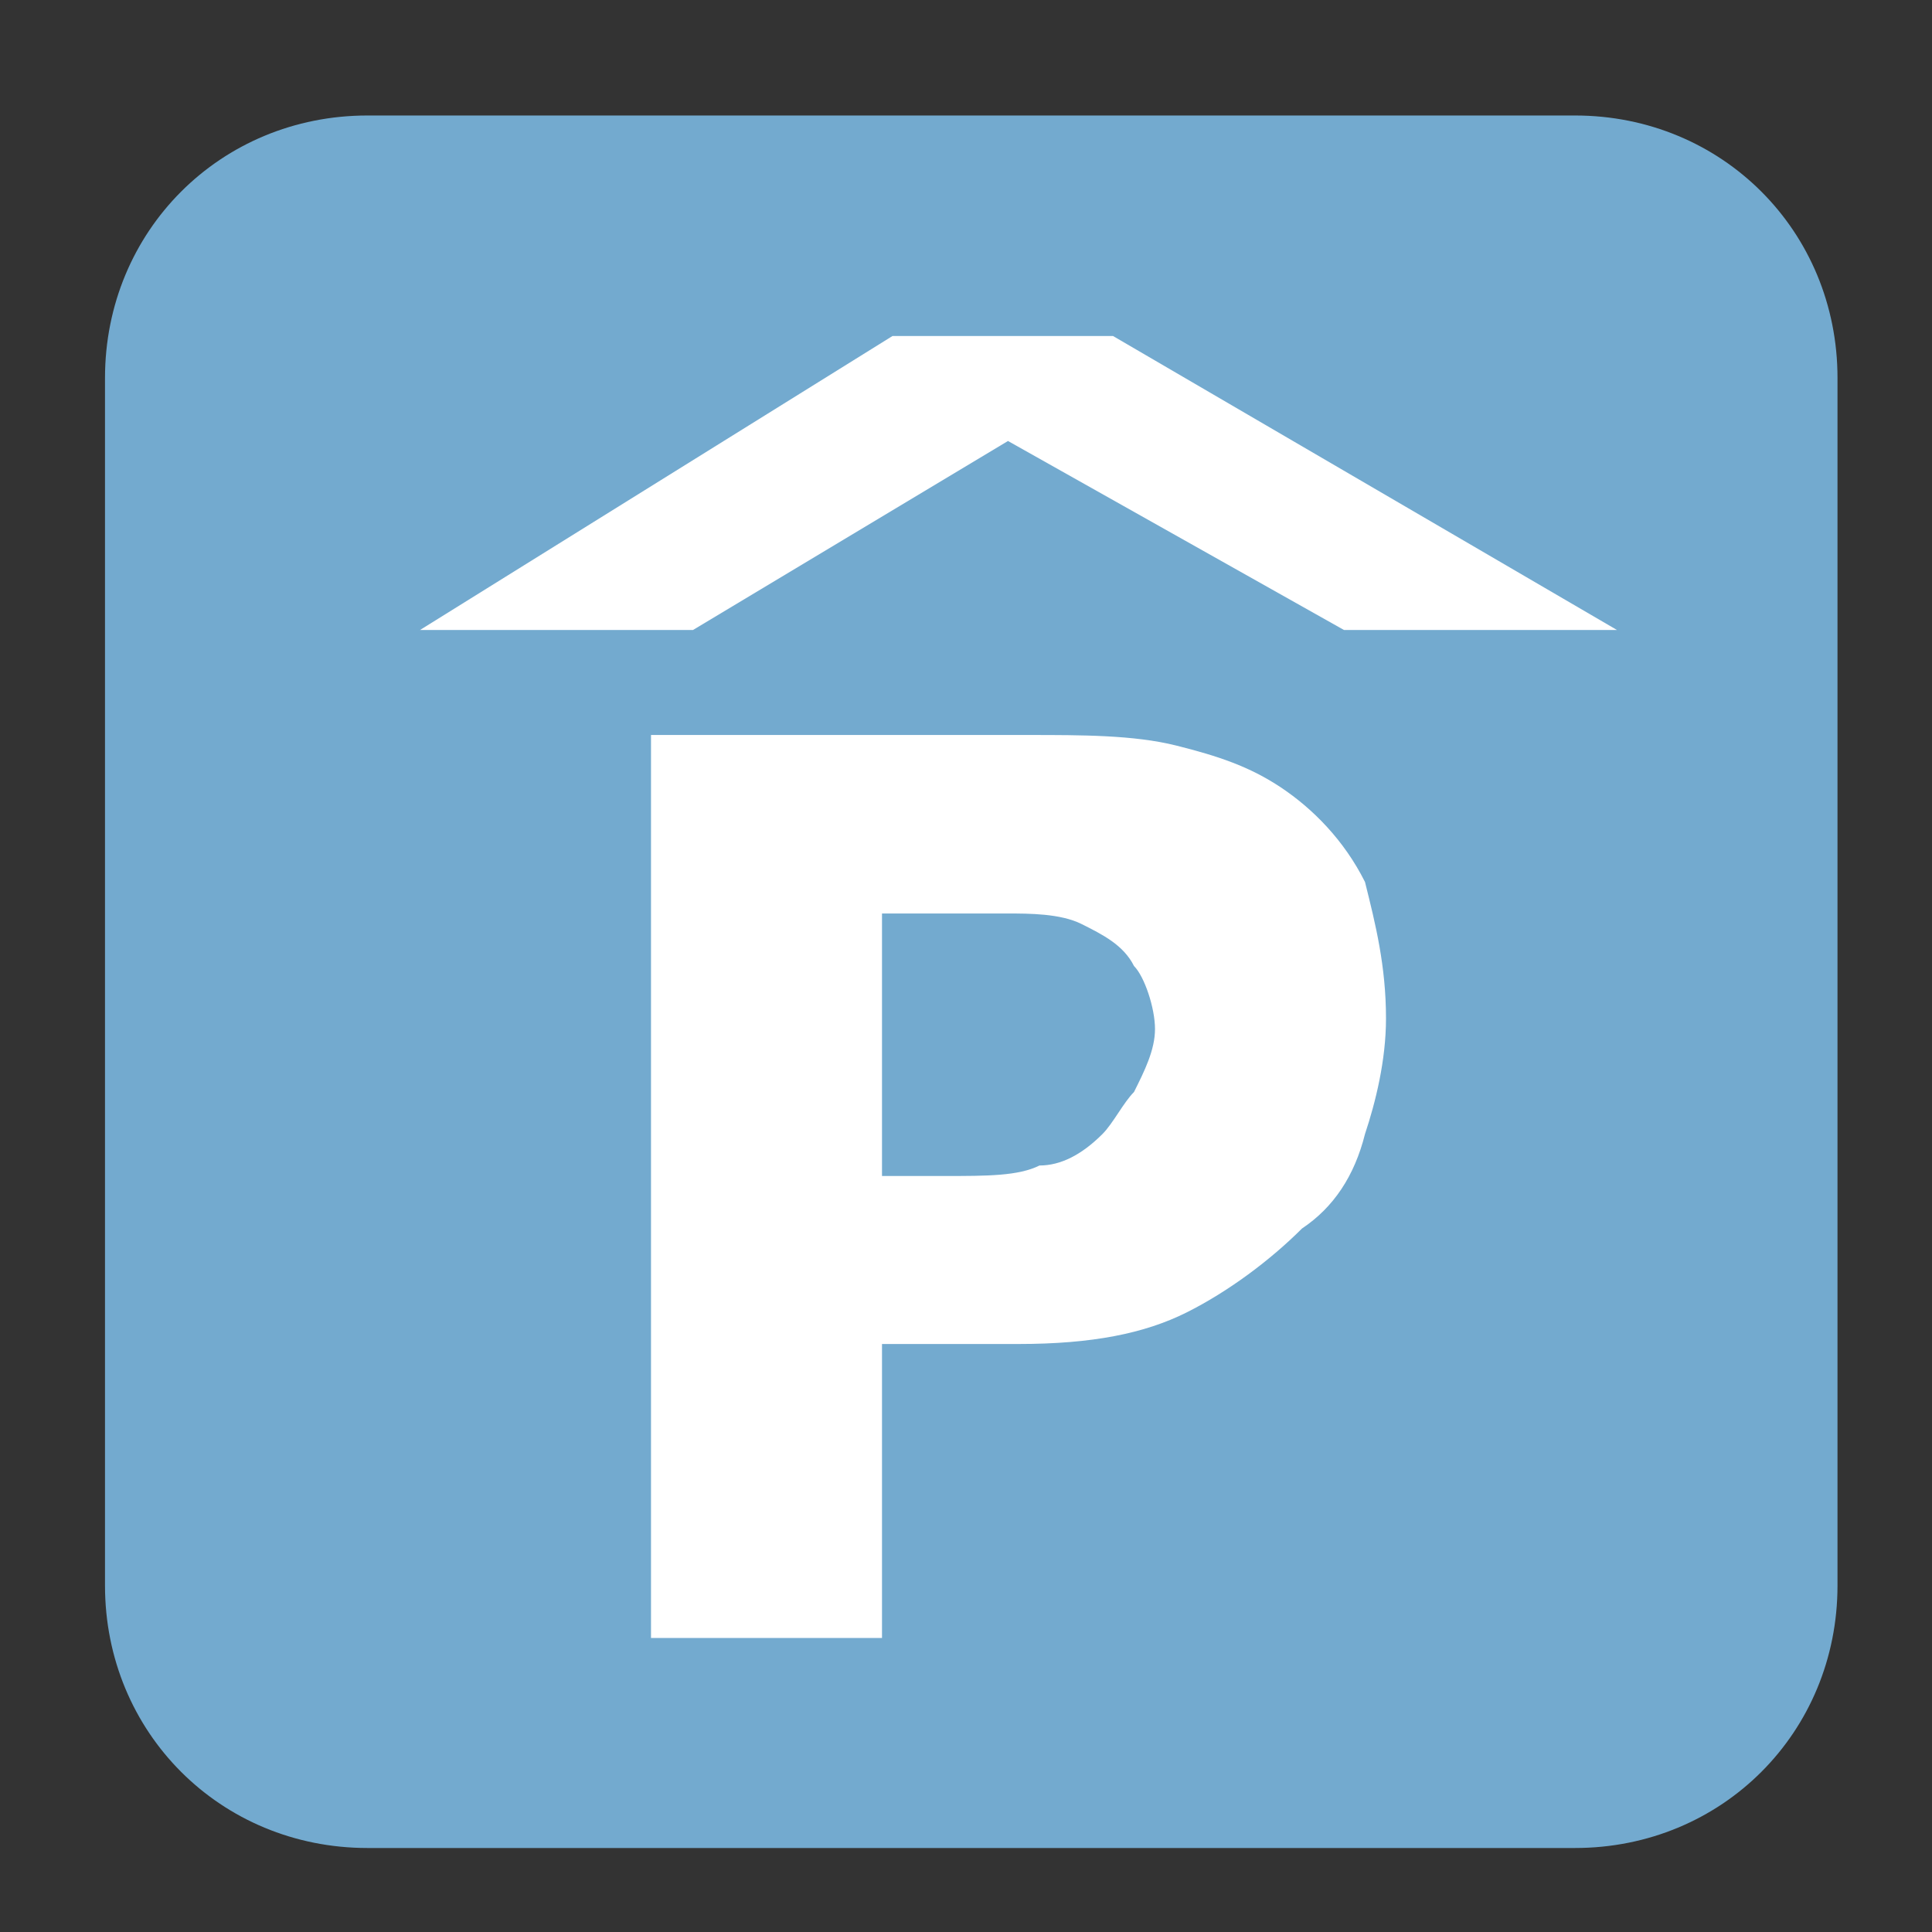 <?xml version="1.0" encoding="utf-8"?>
<!-- Generator: Adobe Illustrator 22.1.0, SVG Export Plug-In . SVG Version: 6.00 Build 0)  -->
<svg version="1.1" id="Layer_1" xmlns="http://www.w3.org/2000/svg" xmlns:xlink="http://www.w3.org/1999/xlink" x="0px" y="0px"
	 viewBox="0 0 18.4 18.4" style="enable-background:new 0 0 18.4 18.4;" xml:space="preserve">
<rect x="0" y="0" width="18.4" height="18.4" fill="#333333" stroke="none"/>
<style type="text/css">
	.st0{fill:#73AACF;}
	.st1{fill:#FFFFFF;}
</style>
<path class="st0" d="M17.5,15.1c0,1.4-1.1,2.5-2.5,2.5H3.5c-1.4,0-2.5-1.1-2.5-2.5V3.6c0-1.4,1.1-2.5,2.5-2.5h11.5
	c1.4,0,2.5,1.1,2.5,2.5V15.1"/>
<polyline class="st1" points="15.4,6 12.8,6 9.6,4.2 6.6,6 4,6 8.5,3.2 10.6,3.2 15.4,6 "/>
<path class="st1" d="M13.2,9.7c0,0.4-0.1,0.8-0.2,1.1c-0.1,0.4-0.3,0.7-0.6,0.9c-0.3,0.3-0.7,0.6-1.1,0.8c-0.4,0.2-0.9,0.3-1.6,0.3
	H8.4v2.8H6.2V7h3.6c0.5,0,1,0,1.4,0.1c0.4,0.1,0.7,0.2,1,0.4c0.3,0.2,0.6,0.5,0.8,0.9C13.1,8.8,13.2,9.2,13.2,9.7 M11,9.8
	c0-0.2-0.1-0.5-0.2-0.6c-0.1-0.2-0.3-0.3-0.5-0.4c-0.2-0.1-0.5-0.1-0.7-0.1c-0.2,0-0.5,0-0.9,0H8.4v2.5H9c0.4,0,0.7,0,0.9-0.1
	c0.2,0,0.4-0.1,0.6-0.3c0.1-0.1,0.2-0.3,0.3-0.4C10.9,10.2,11,10,11,9.8z"/>
</svg>
